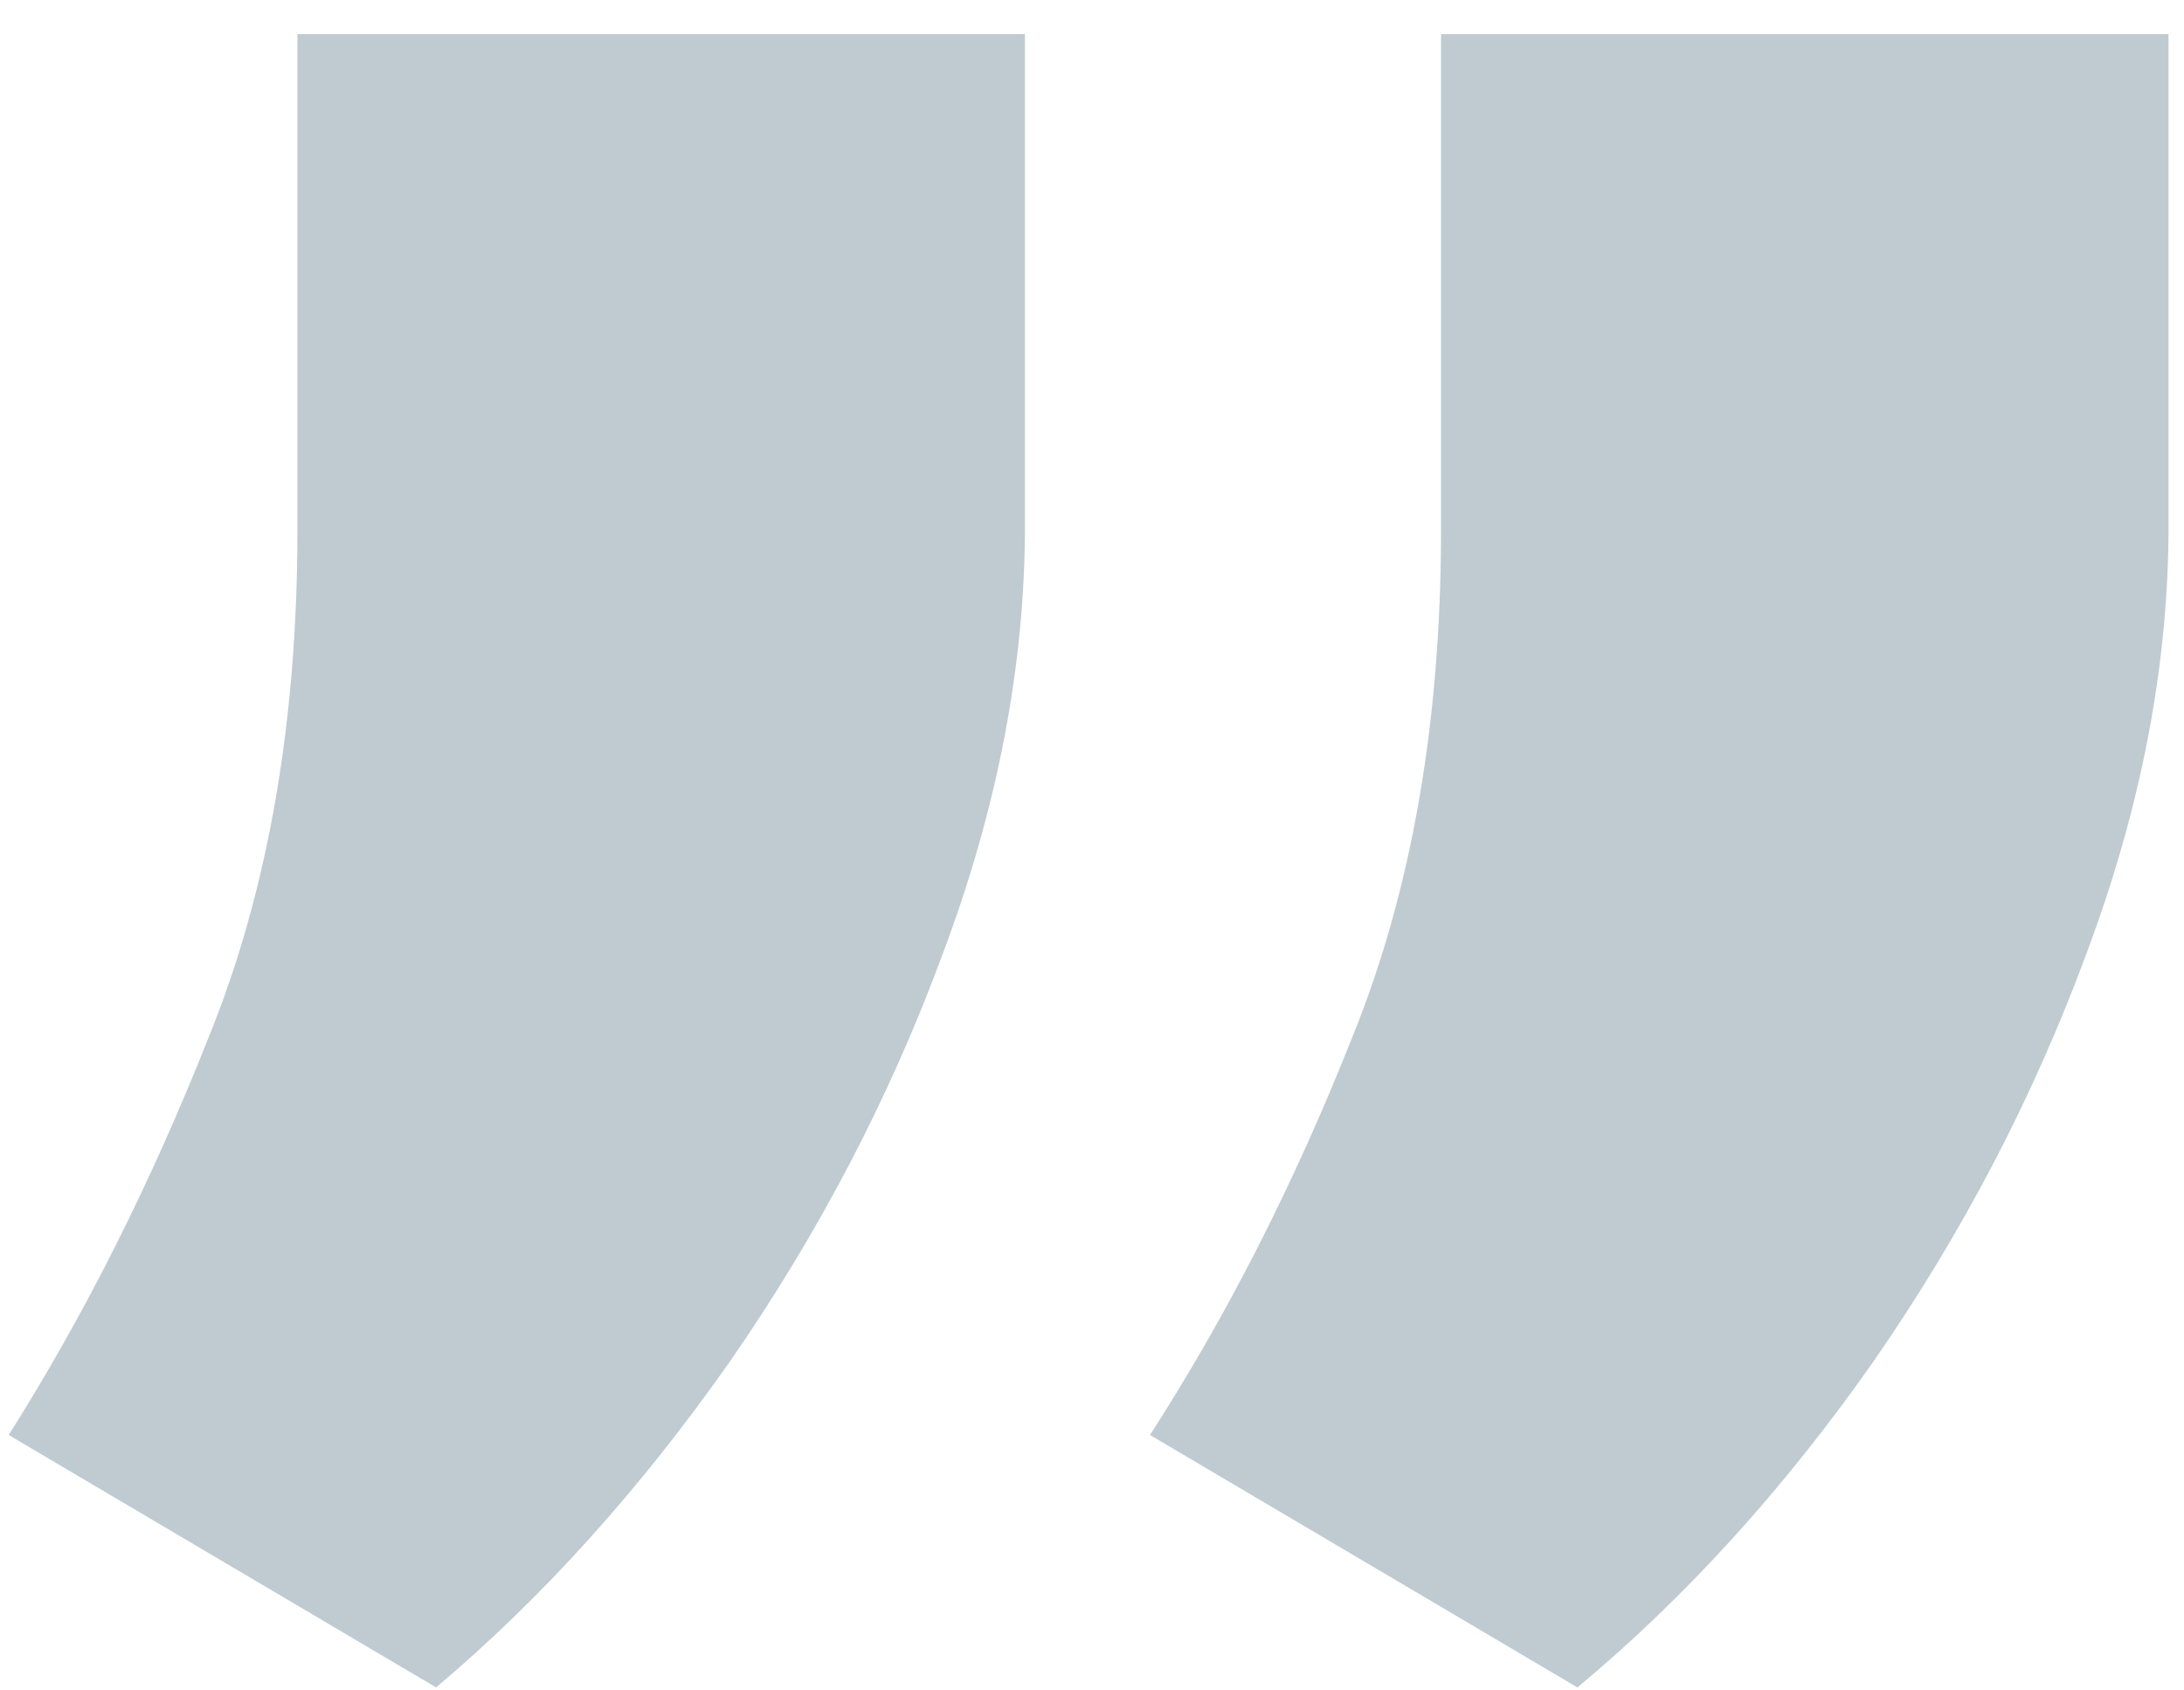 <svg width="53" height="41" viewBox="0 0 53 41" fill="none" xmlns="http://www.w3.org/2000/svg">
  <path opacity="0.25"
        d="M24.873 0.828V12.745C24.873 16.129 24.211 19.586 22.887 23.117C21.599 26.611 19.871 29.922 17.701 33.048C15.53 36.138 13.158 38.768 10.583 40.938L0.211 34.814C2.05 31.908 3.668 28.69 5.066 25.159C6.501 21.628 7.218 17.526 7.218 12.855V0.828H24.873ZM52.625 0.828V12.745C52.625 16.129 51.963 19.586 50.639 23.117C49.351 26.611 47.622 29.922 45.452 33.048C43.282 36.138 40.891 38.768 38.28 40.938L27.907 34.814C29.783 31.908 31.42 28.69 32.818 25.159C34.252 21.628 34.97 17.526 34.97 12.855V0.828H52.625Z"
        fill="#003148"/>
</svg>
